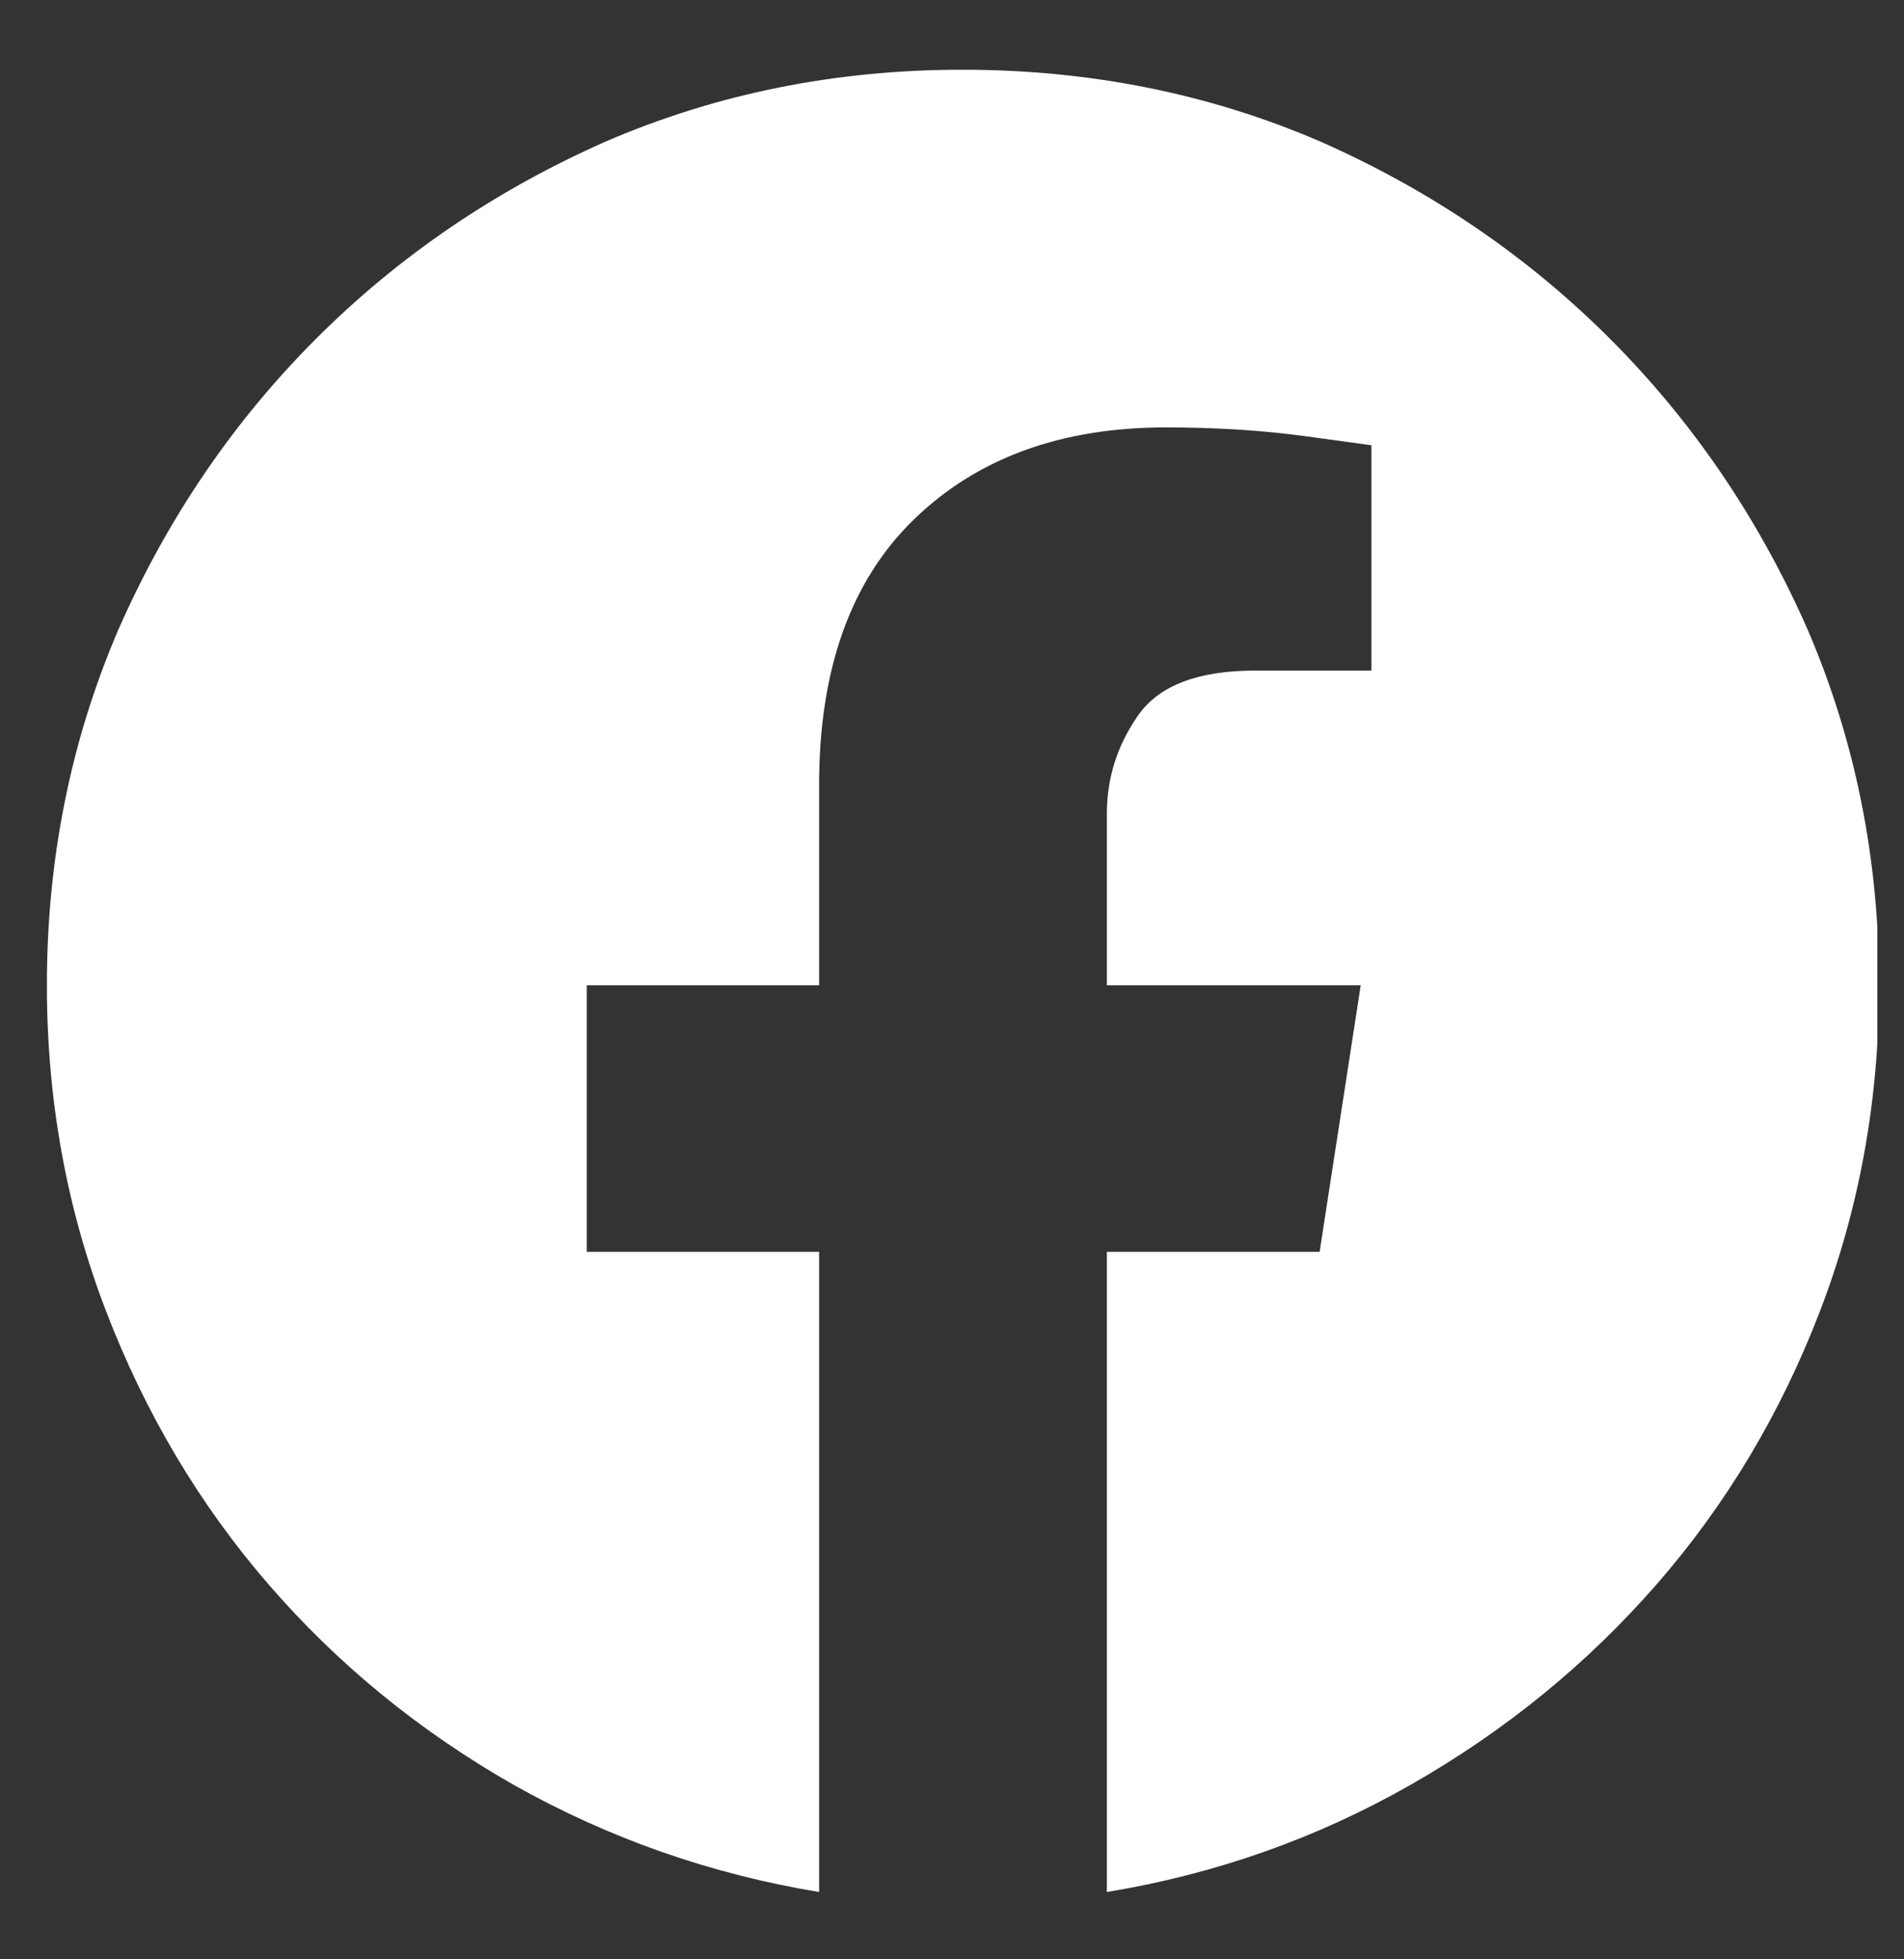 <svg width="35" height="36" viewBox="0 0 35 36" fill="none" xmlns="http://www.w3.org/2000/svg">
<rect x="0" y="0" width="35" height="36" fill="#333333" stroke="none"/>
<g id="Icon" clip-path="url(#clip0_1_456)">
<path id="Vector" d="M34.542 18.104C34.542 15.782 34.104 13.603 33.228 11.566C32.33 9.528 31.119 7.749 29.597 6.226C28.075 4.704 26.295 3.493 24.258 2.595C22.22 1.719 20.03 1.281 17.686 1.281C15.364 1.281 13.184 1.719 11.147 2.595C9.11 3.493 7.33 4.704 5.808 6.226C4.285 7.749 3.075 9.528 2.177 11.566C1.301 13.603 0.862 15.782 0.862 18.104C0.862 20.207 1.224 22.201 1.947 24.084C2.67 25.968 3.666 27.644 4.937 29.112C6.207 30.579 7.708 31.806 9.438 32.792C11.191 33.778 13.064 34.435 15.057 34.763V23H10.786V18.104H15.057V14.424C15.057 12.299 15.638 10.673 16.799 9.545C17.96 8.417 19.504 7.853 21.432 7.853C22.352 7.853 23.212 7.907 24.011 8.017C24.811 8.126 25.21 8.181 25.21 8.181V12.321H23.075C22.023 12.321 21.306 12.595 20.922 13.143C20.539 13.69 20.347 14.293 20.347 14.95V18.104H25.013L24.258 23H20.347V34.763C22.341 34.435 24.203 33.778 25.933 32.792C27.664 31.806 29.17 30.579 30.451 29.112C31.733 27.644 32.735 25.968 33.458 24.084C34.181 22.201 34.542 20.207 34.542 18.104Z" fill="white"/>
</g>
<defs>
<clipPath id="clip0_1_456">
<rect width="33.647" height="35.056" fill="white" transform="matrix(1 0 0 -1 0.863 35.928)"/>
</clipPath>
</defs>
</svg>
